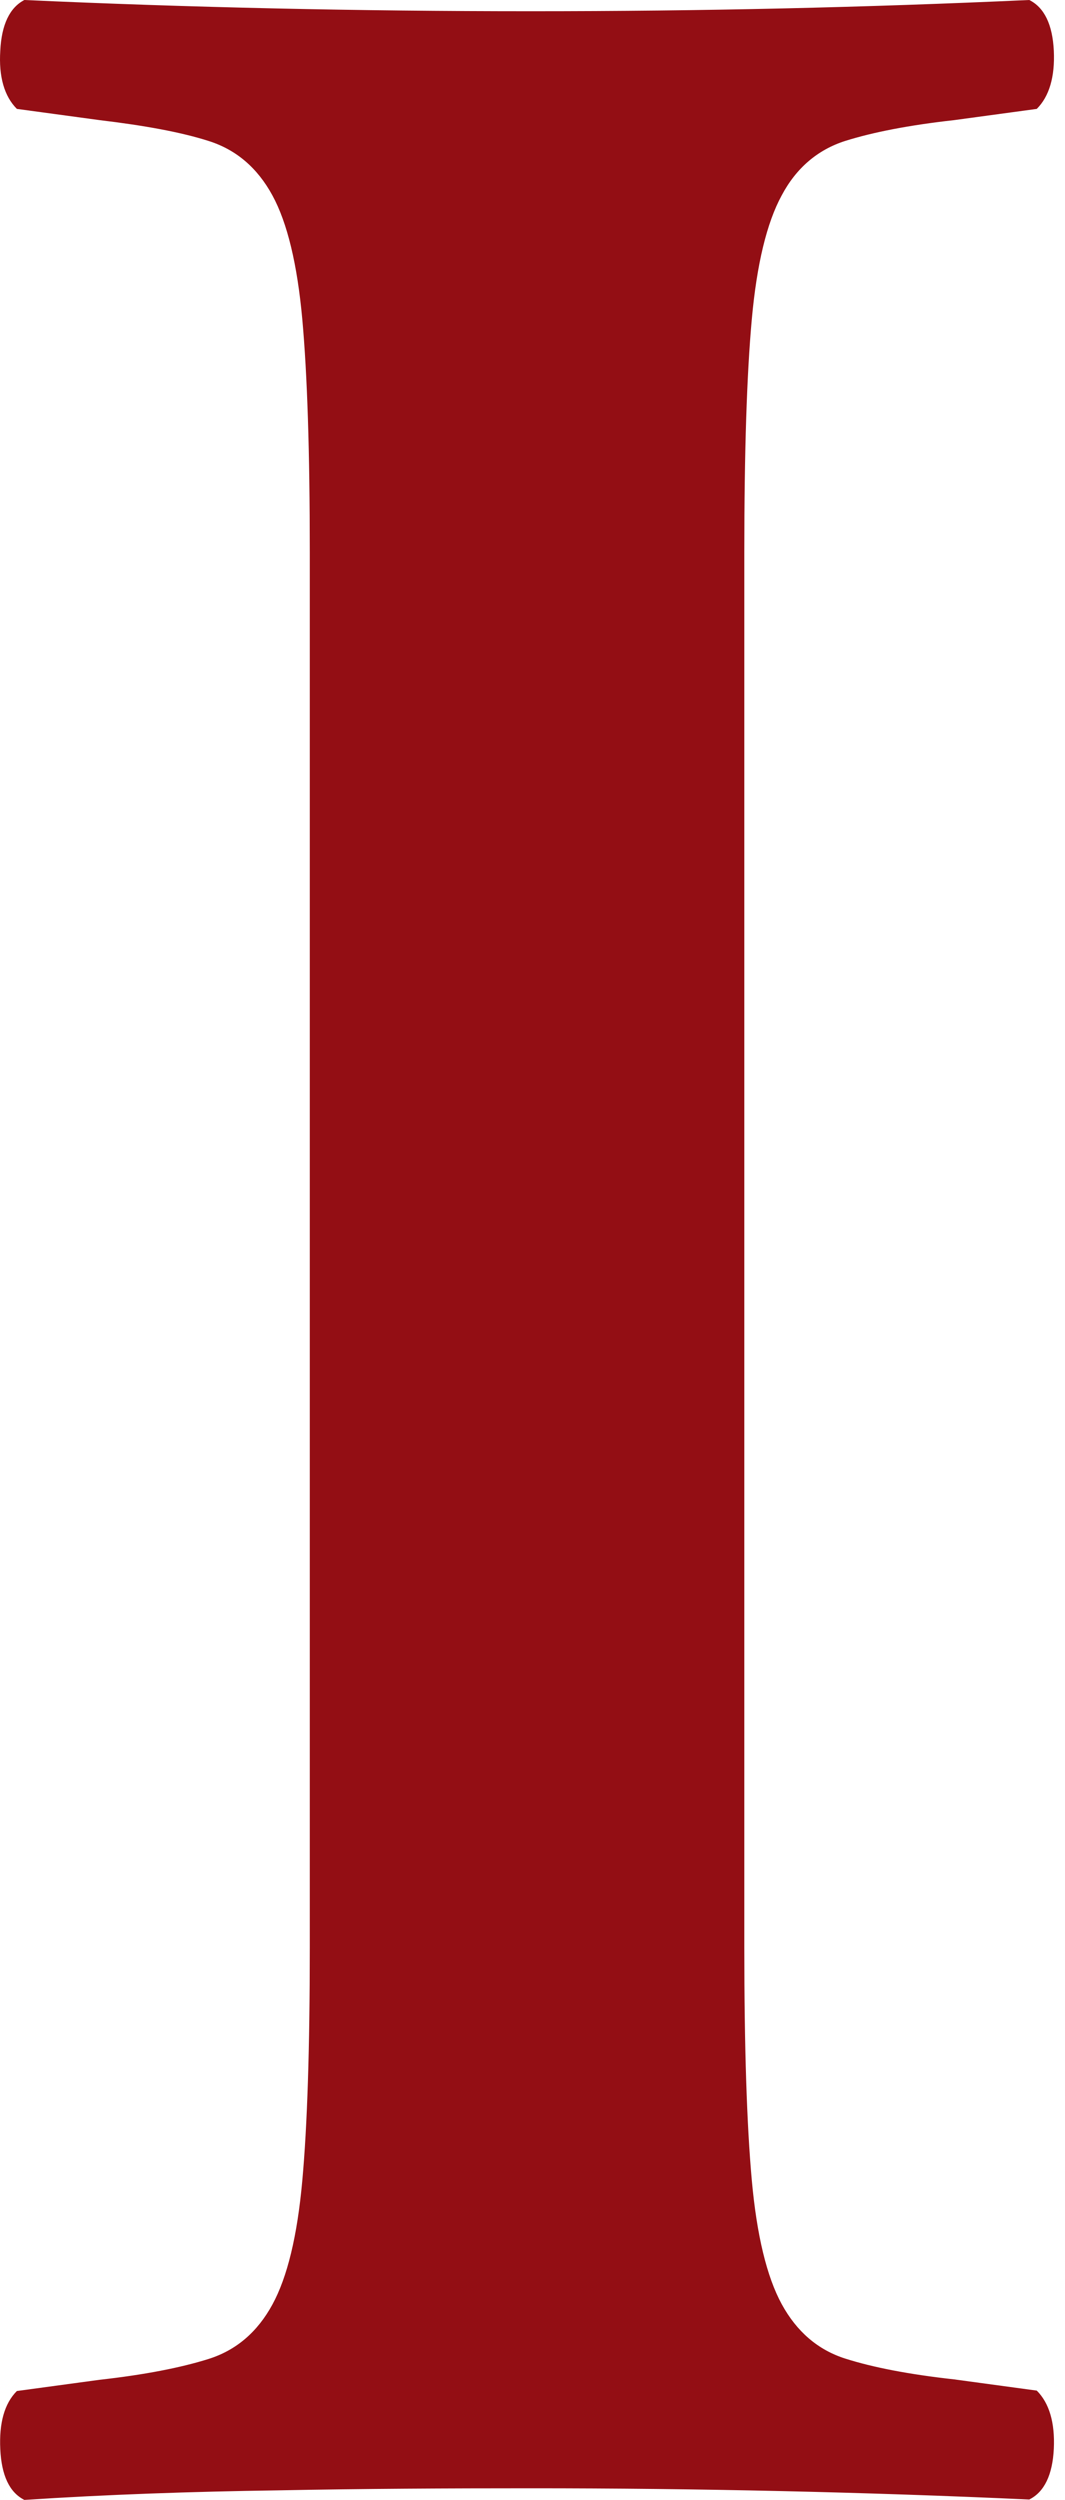 <?xml version="1.0" encoding="utf-8"?>
<svg xmlns="http://www.w3.org/2000/svg" fill="none" height="100%" overflow="visible" preserveAspectRatio="none" style="display: block;" viewBox="0 0 26 61" width="100%">
<path d="M18.171 47.515C18.171 49.959 18.232 51.846 18.354 53.195C18.475 54.533 18.719 55.548 19.084 56.217C19.449 56.886 19.966 57.333 20.636 57.546C21.305 57.759 22.187 57.931 23.293 58.053L25.311 58.327C25.615 58.631 25.757 59.107 25.727 59.746C25.696 60.385 25.494 60.801 25.128 60.984C21.102 60.801 17.045 60.71 12.958 60.71C10.94 60.71 8.881 60.72 6.771 60.761C4.672 60.791 2.613 60.862 0.595 60.994C0.23 60.811 0.037 60.395 0.007 59.757C-0.024 59.118 0.108 58.641 0.412 58.337L2.431 58.063C3.526 57.941 4.408 57.769 5.088 57.556C5.767 57.343 6.285 56.897 6.65 56.227C7.015 55.558 7.258 54.554 7.38 53.205C7.502 51.866 7.563 49.969 7.563 47.525V13.469C7.563 11.024 7.502 9.138 7.38 7.789C7.258 6.45 7.015 5.436 6.65 4.767C6.285 4.097 5.767 3.651 5.088 3.438C4.419 3.225 3.536 3.063 2.431 2.931L0.412 2.657C0.108 2.353 -0.034 1.876 0.007 1.237C0.037 0.598 0.24 0.183 0.595 0C4.621 0.183 8.749 0.274 12.958 0.274C17.167 0.274 21.102 0.183 25.128 0C25.494 0.183 25.696 0.598 25.727 1.237C25.757 1.876 25.615 2.353 25.311 2.657L23.293 2.931C22.197 3.053 21.315 3.225 20.636 3.438C19.966 3.651 19.439 4.097 19.084 4.767C18.719 5.436 18.475 6.45 18.354 7.789C18.232 9.128 18.171 11.024 18.171 13.469V47.525V47.515Z" fill="#930E14" id="Vector"/>
</svg>